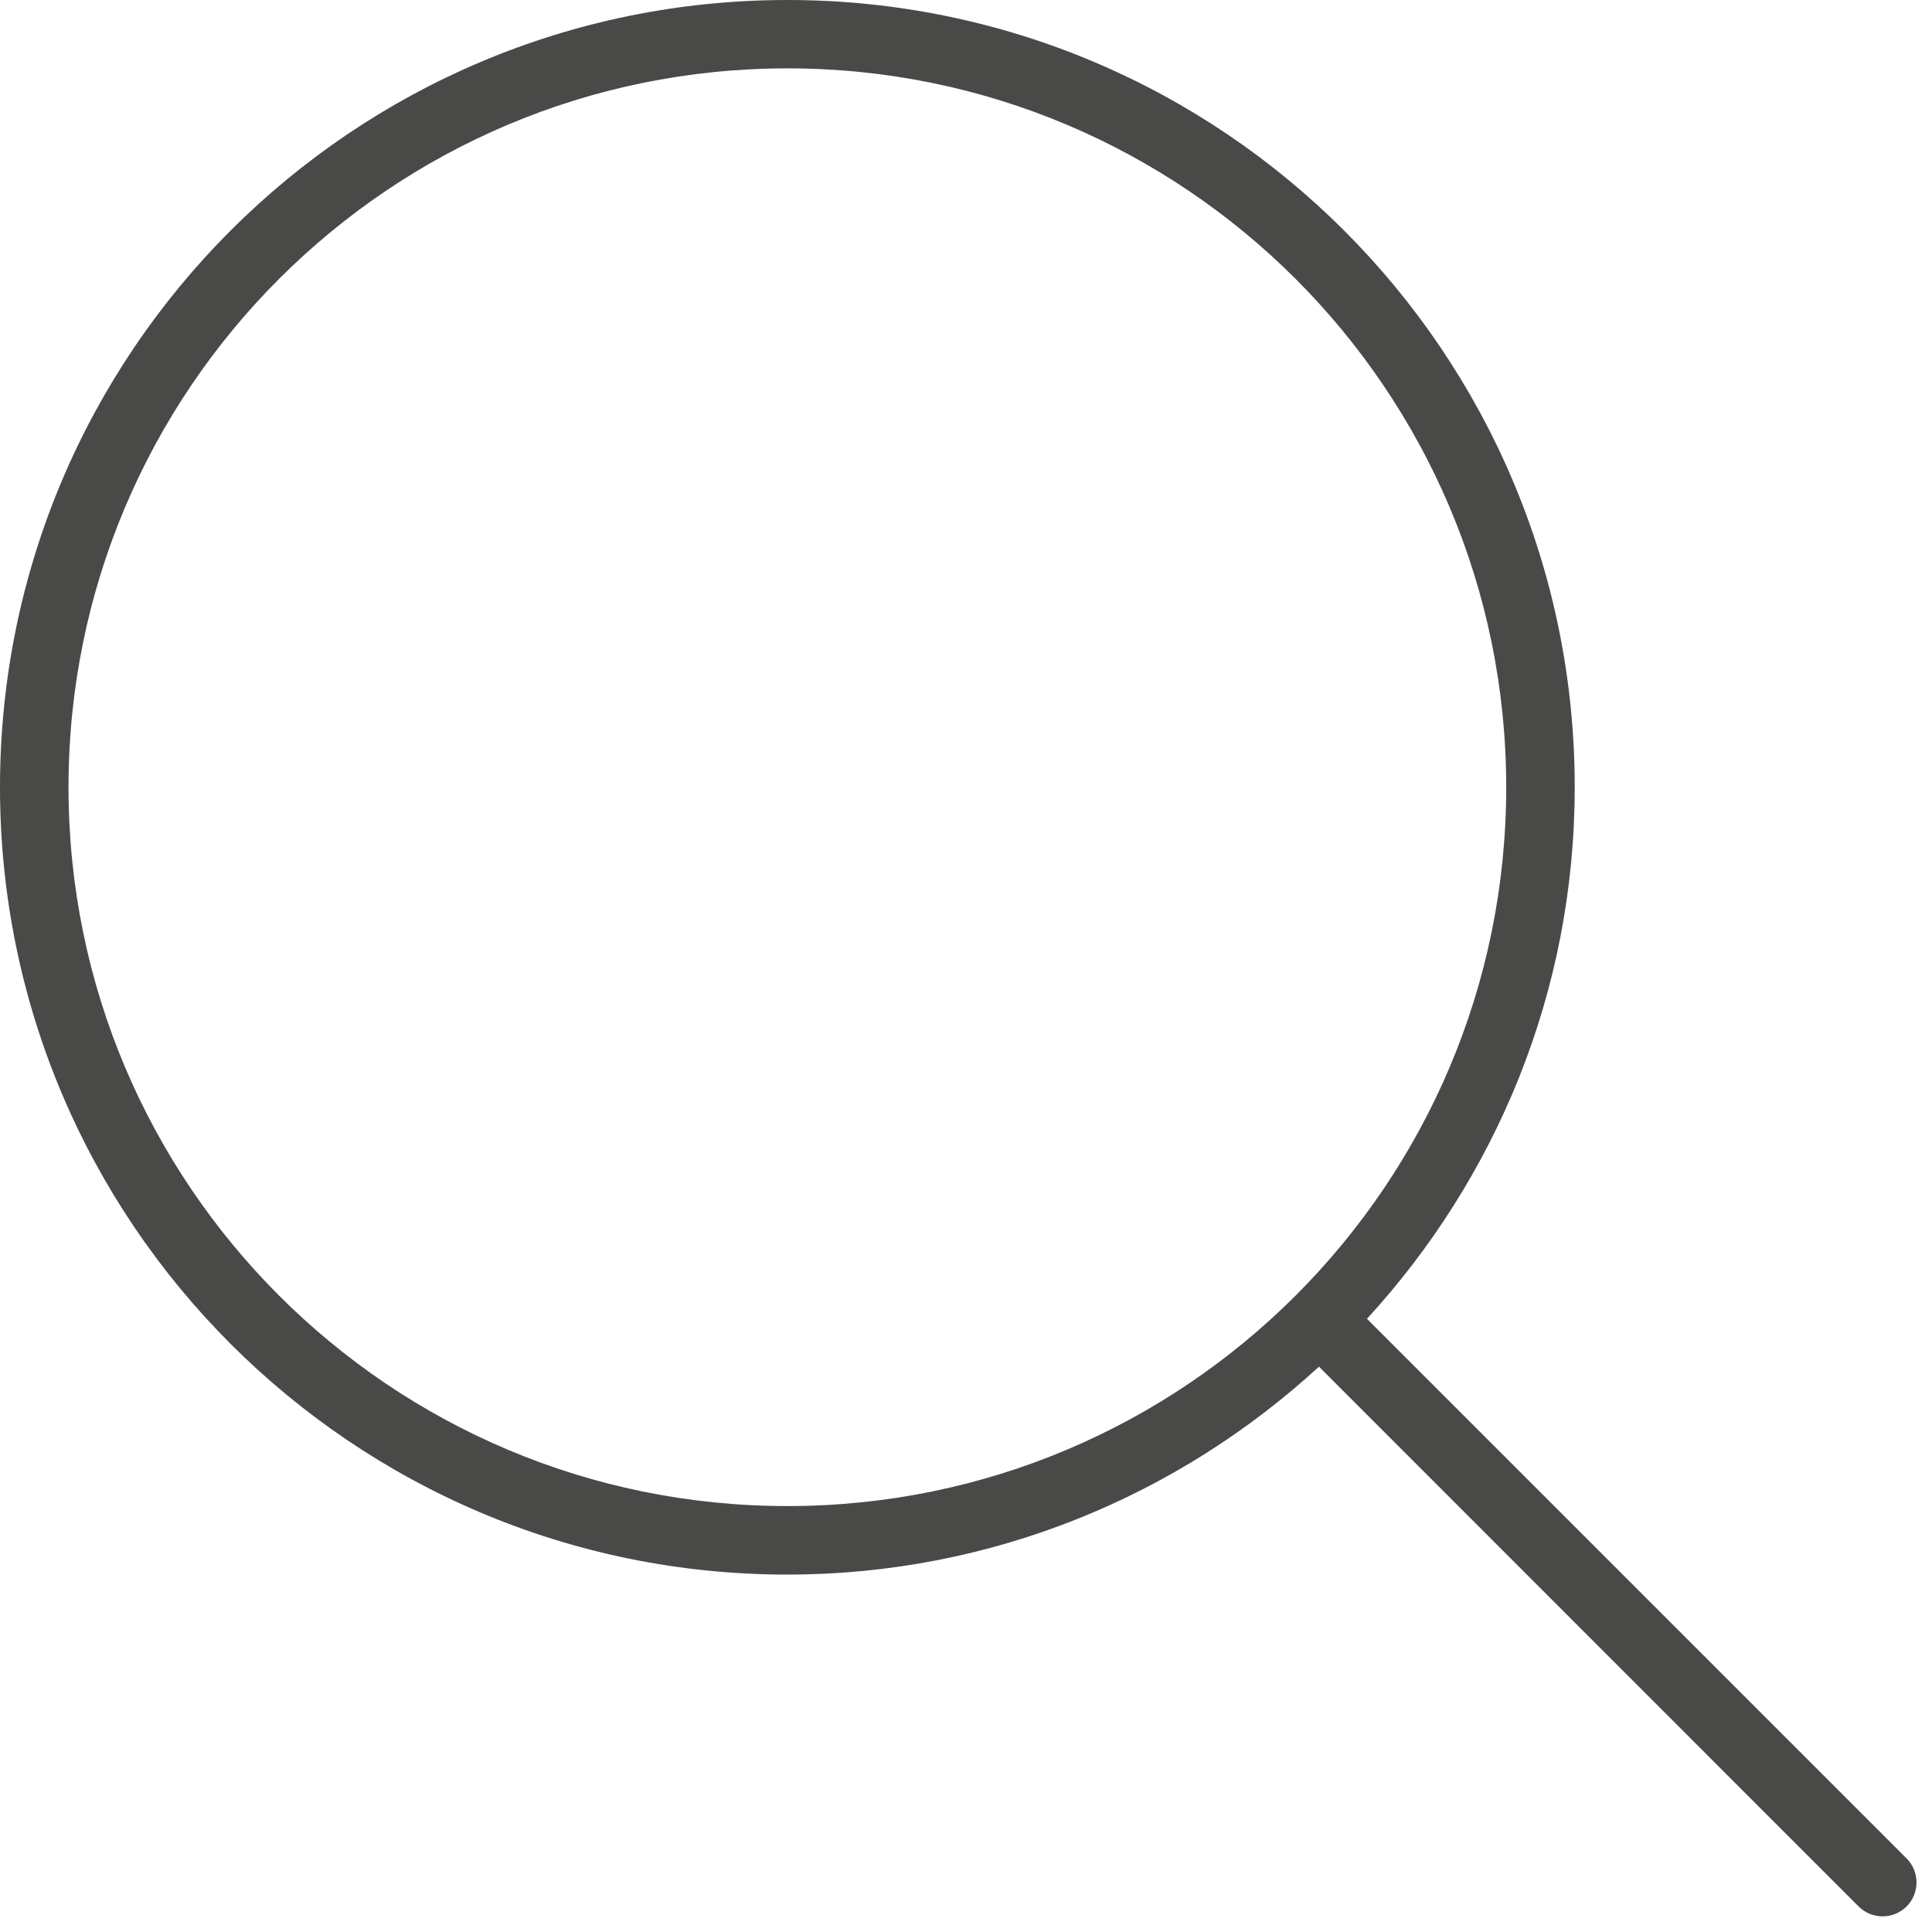 <?xml version="1.0" encoding="UTF-8" standalone="no"?>
<svg width="13px" height="13px" viewBox="0 0 13 13" version="1.1" xmlns="http://www.w3.org/2000/svg" xmlns:xlink="http://www.w3.org/1999/xlink" xmlns:sketch="http://www.bohemiancoding.com/sketch/ns">
    <!-- Generator: Sketch 3.3.1 (12002) - http://www.bohemiancoding.com/sketch -->
    <title>Imported Layers</title>
    <desc>Created with Sketch.</desc>
    <defs></defs>
    <g id="Page-1" stroke="none" stroke-width="1" fill="none" fill-rule="evenodd" sketch:type="MSPage">
        <path d="M5.298,10.134 C2.626,10.134 0.461,7.969 0.461,5.297 C0.461,2.626 2.626,0.46 5.298,0.46 C7.969,0.46 10.135,2.626 10.135,5.297 C10.135,7.969 7.969,10.134 5.298,10.134 M12.829,12.505 L9.198,8.874 C10.063,7.931 10.596,6.679 10.596,5.297 C10.596,2.371 8.224,0 5.298,0 C2.372,0 0,2.371 0,5.297 C0,8.222 2.372,10.595 5.298,10.595 C6.678,10.595 7.932,10.062 8.875,9.196 L12.506,12.828 C12.595,12.917 12.74,12.917 12.829,12.828 C12.918,12.739 12.918,12.594 12.829,12.505" id="Imported-Layers" fill="#494947" sketch:type="MSShapeGroup"></path>
    </g>
</svg>